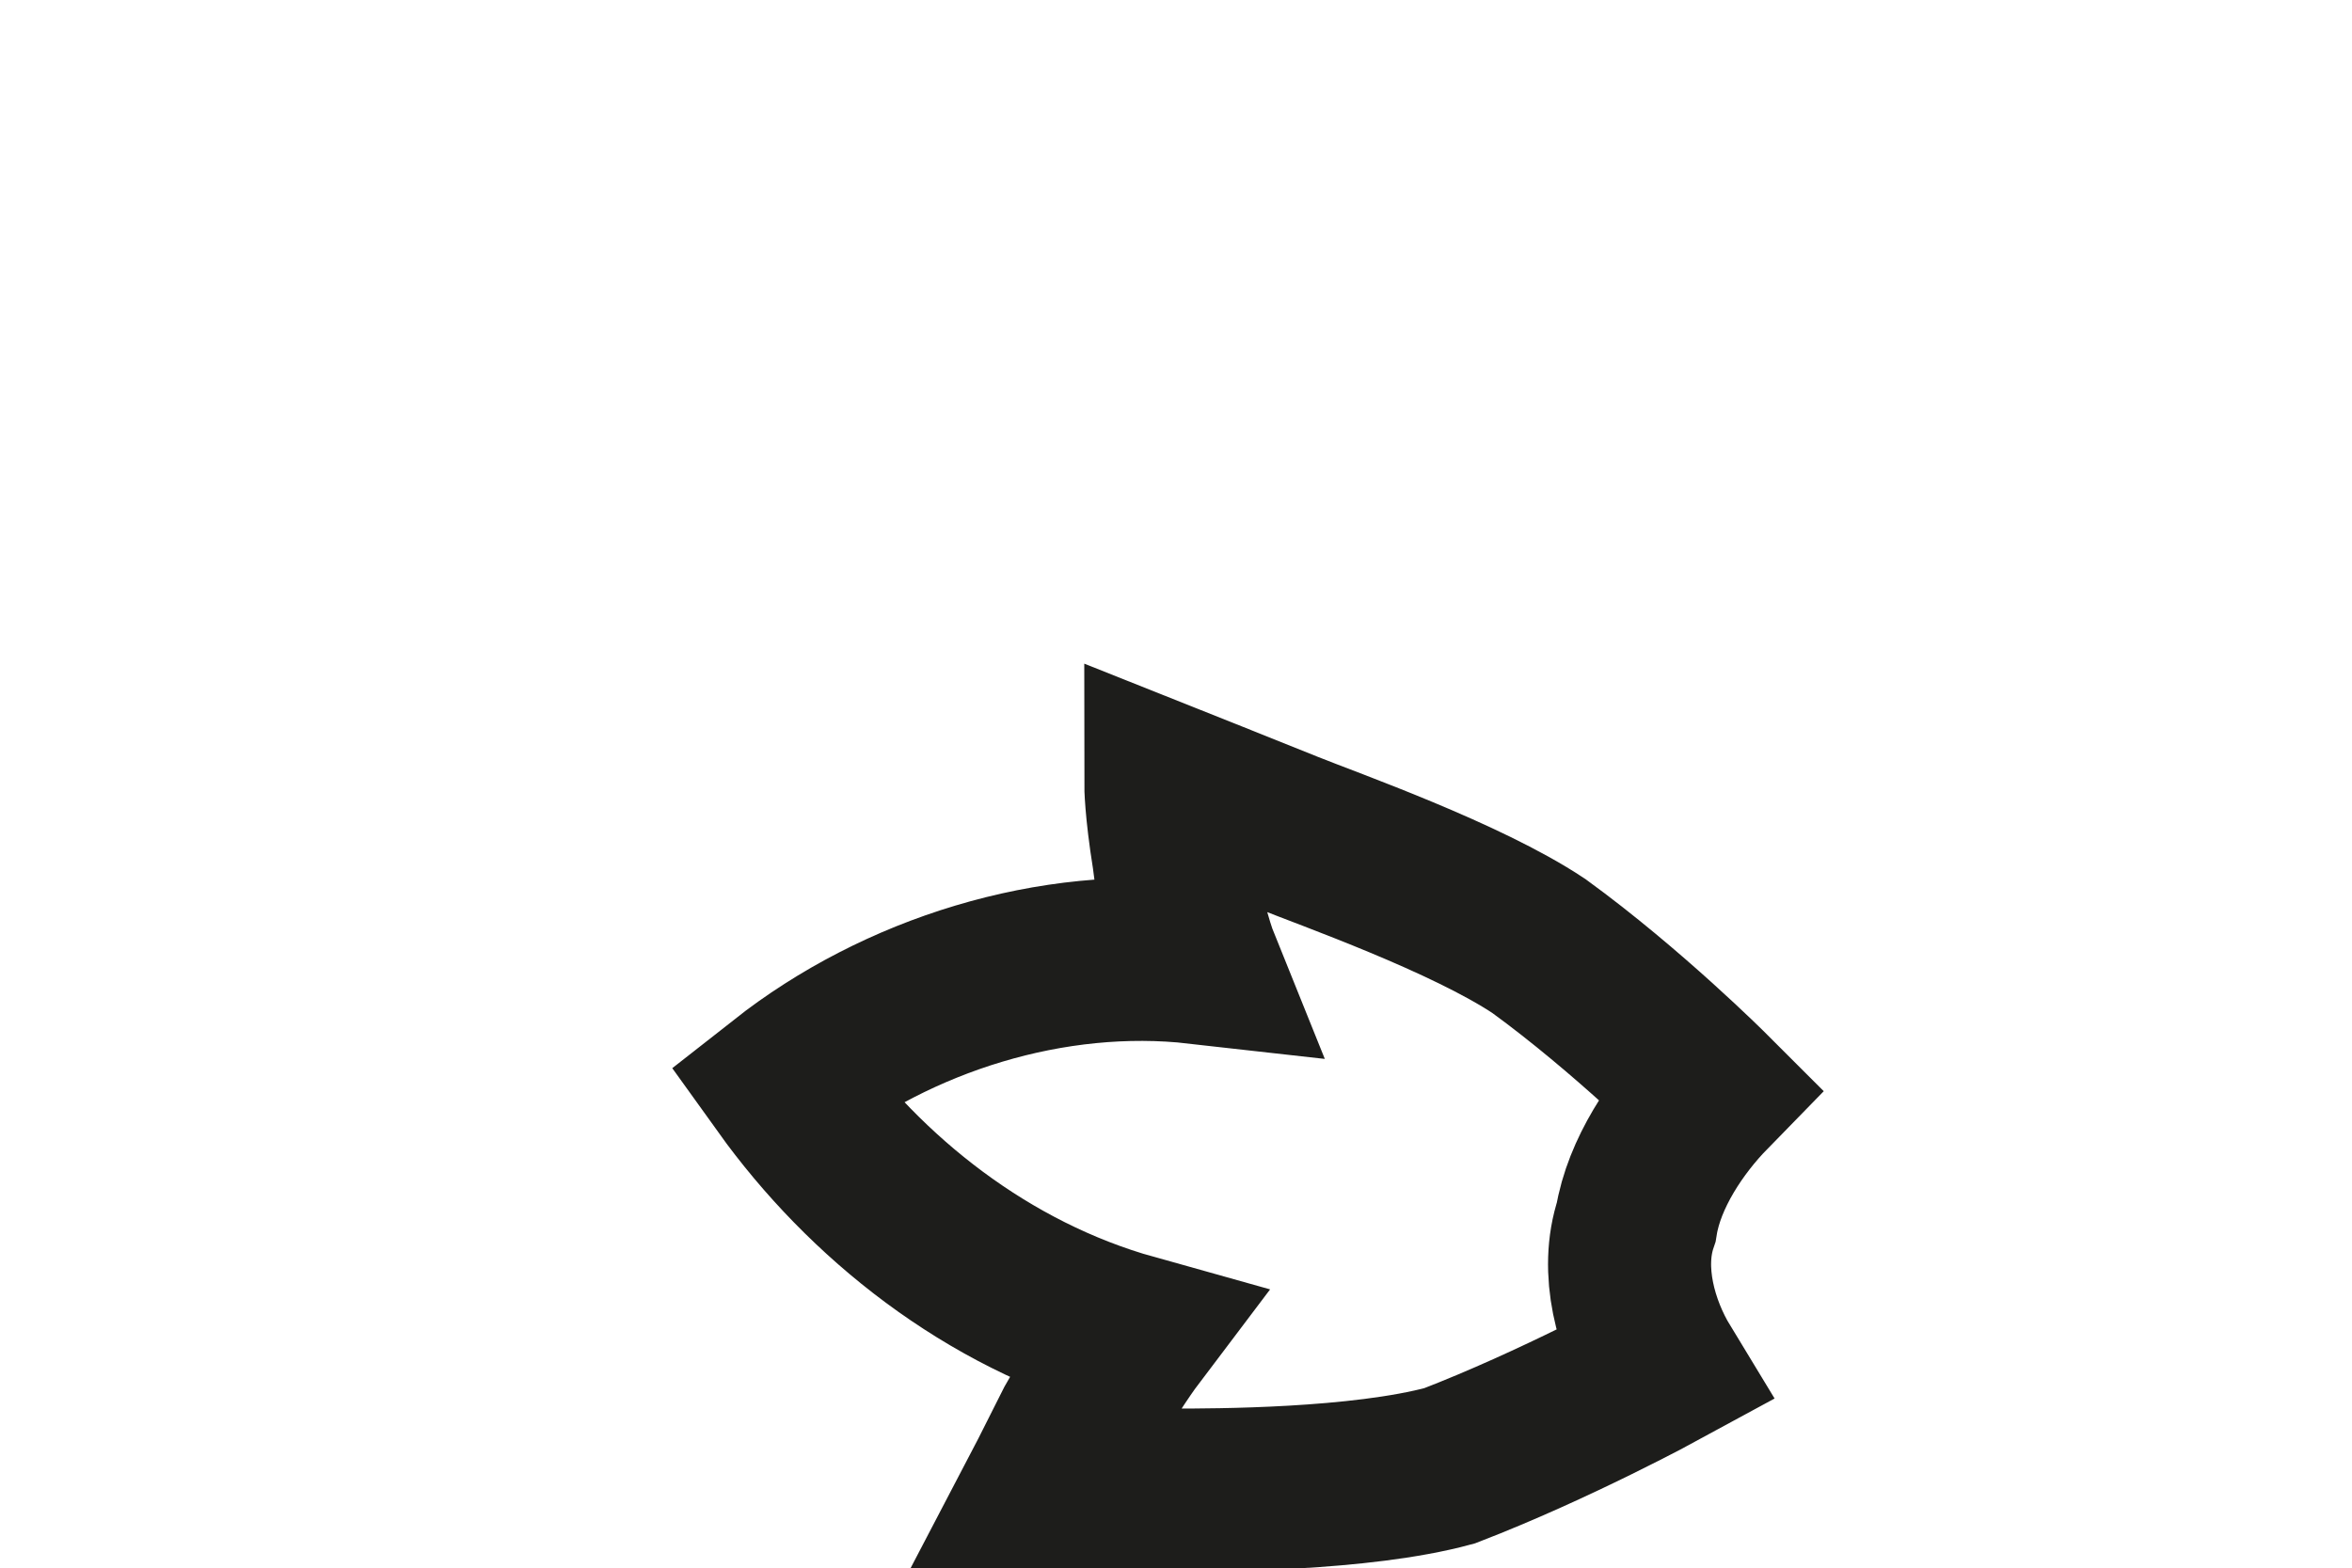 <?xml version="1.0" encoding="utf-8"?>
<svg xmlns="http://www.w3.org/2000/svg" fill="none" height="100%" overflow="visible" preserveAspectRatio="none" style="display: block;" viewBox="0 0 3 2" width="100%">
<path d="M2.118 1.745C2.087 1.694 2.066 1.621 2.087 1.559C2.097 1.497 2.139 1.435 2.18 1.393C2.18 1.393 2.077 1.29 1.963 1.207C1.87 1.145 1.694 1.083 1.642 1.062C1.59 1.041 1.487 1 1.487 1C1.487 1 1.487 1.031 1.497 1.093C1.507 1.176 1.528 1.228 1.528 1.228C1.342 1.207 1.145 1.269 1 1.383C1.104 1.528 1.259 1.652 1.445 1.704C1.445 1.704 1.414 1.745 1.373 1.818C1.342 1.88 1.331 1.901 1.331 1.901C1.331 1.901 1.445 1.901 1.497 1.901C1.549 1.901 1.735 1.901 1.849 1.87C1.984 1.818 2.118 1.745 2.118 1.745Z" id="Vector" stroke="#1D1D1B" stroke-miterlimit="3.864" stroke-width="0.208"/>
</svg>